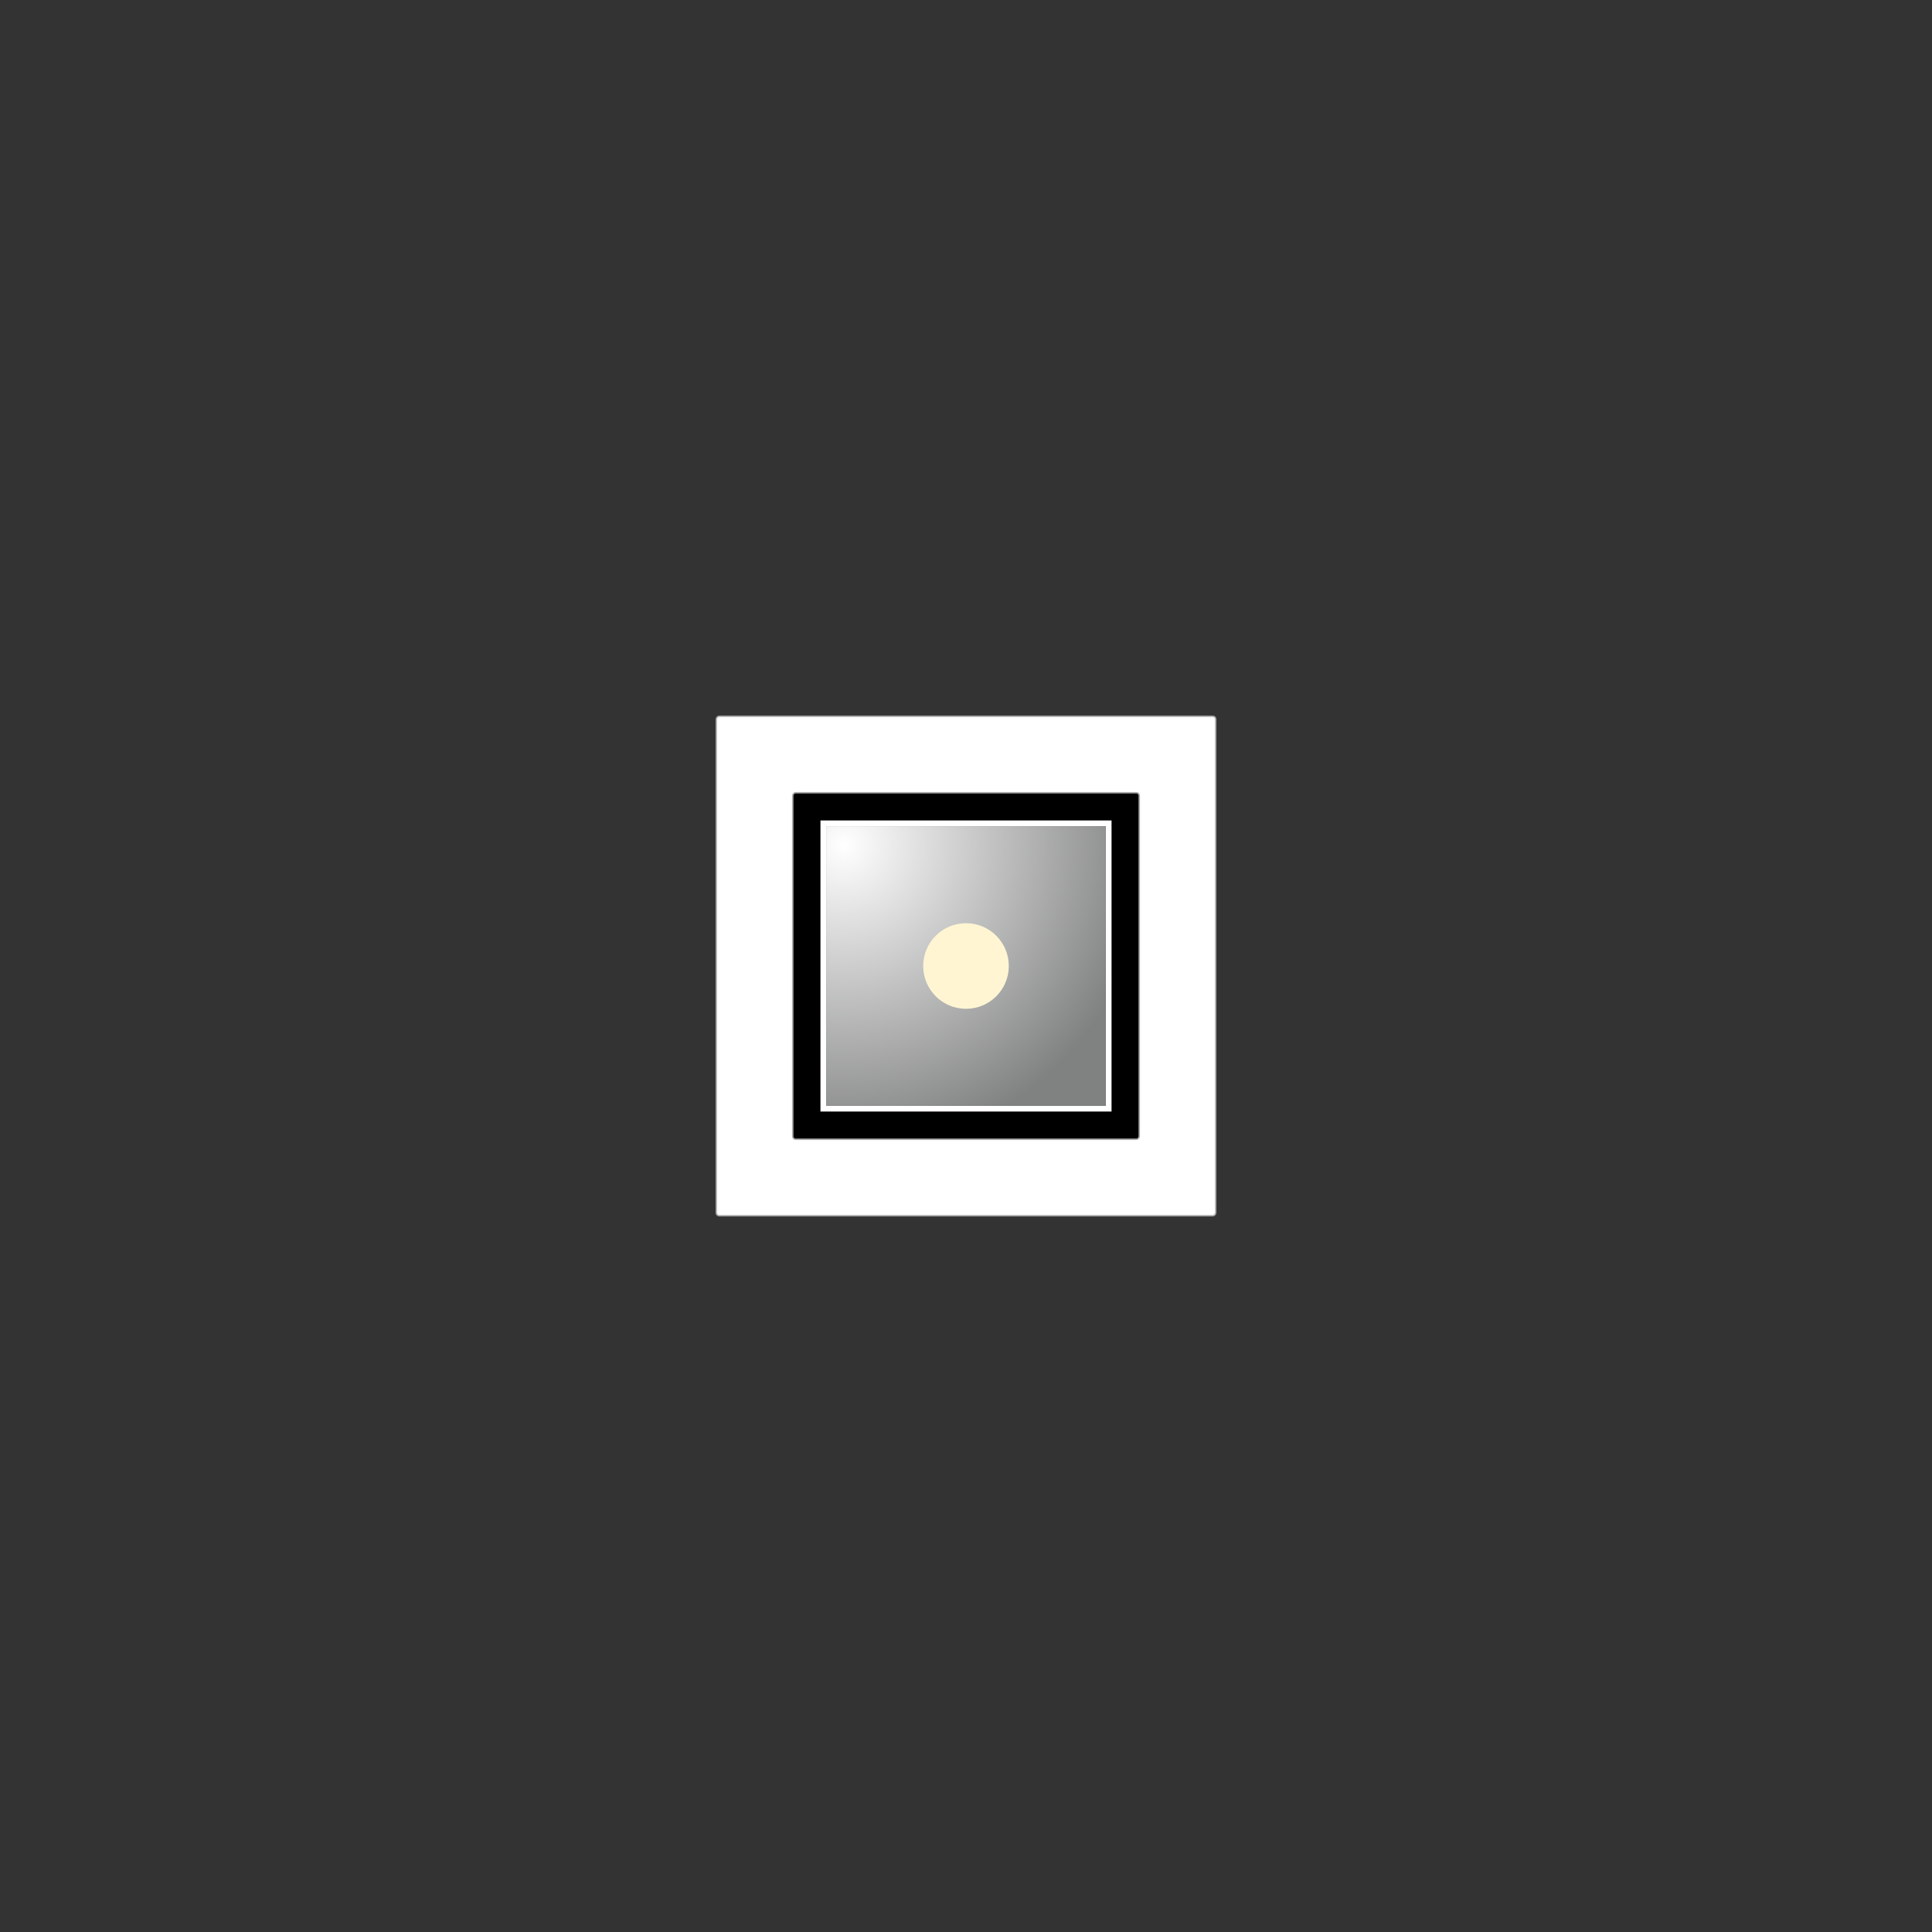 <svg width="301.2" height="301.2" viewBox="0,0,270.8,270.8" xmlns="http://www.w3.org/2000/svg" xmlns:xlink="http://www.w3.org/1999/xlink" xmlns:ev="http://www.w3.org/2001/xml-events" baseProfile="full" version="1.1"><rect x="0" y="0" width="270.8" height="270.8" fill="#333333" stroke="none"/><defs><linearGradient id="tunablewhite" x1="0" y1="0" x2="0" y2="1"><stop offset="0%" stop-color="#C3E9FE" stop-opacity="1" /><stop offset="50%" stop-color="#ffffff" stop-opacity="1" /><stop offset="100%" stop-color="#F9DB88" stop-opacity="1" /></linearGradient><radialGradient cx="0.062" cy="0.933" id="chrome" r="1.1"><stop offset="0" stop-color="#FFFFFF" stop-opacity="1" /><stop offset="1" stop-color="#808181" stop-opacity="1" /></radialGradient></defs><a xlink:href="https://unico.xal.com/m/info#001W-B01A" target="_blank" transform="scale(0.4,-0.4) translate(0,-677.0)"><rect fill="#fff" stroke="#aaa" stroke-width="0.5" x="251.0" y="251.0" width="175.0" height="175.0" rx="1" ry="1" /><rect fill="black" stroke="#aaa" stroke-width="0.5" x="277.786" y="277.786" width="121.429" height="121.429" rx="1" ry="1" /><rect stroke="#fff" stroke-width="2.0" fill="#000" x="288.5" y="288.5" width="100" height="100" /><g transform="translate(288.5,288.5) rotate(0,50,50)"><path fill="url(#chrome)" d="M1,1 L1,99 L99,99 L99,1Z" /><circle fill="#FFF5D2" cx="50" cy="50" r="15" /></g></a></svg>